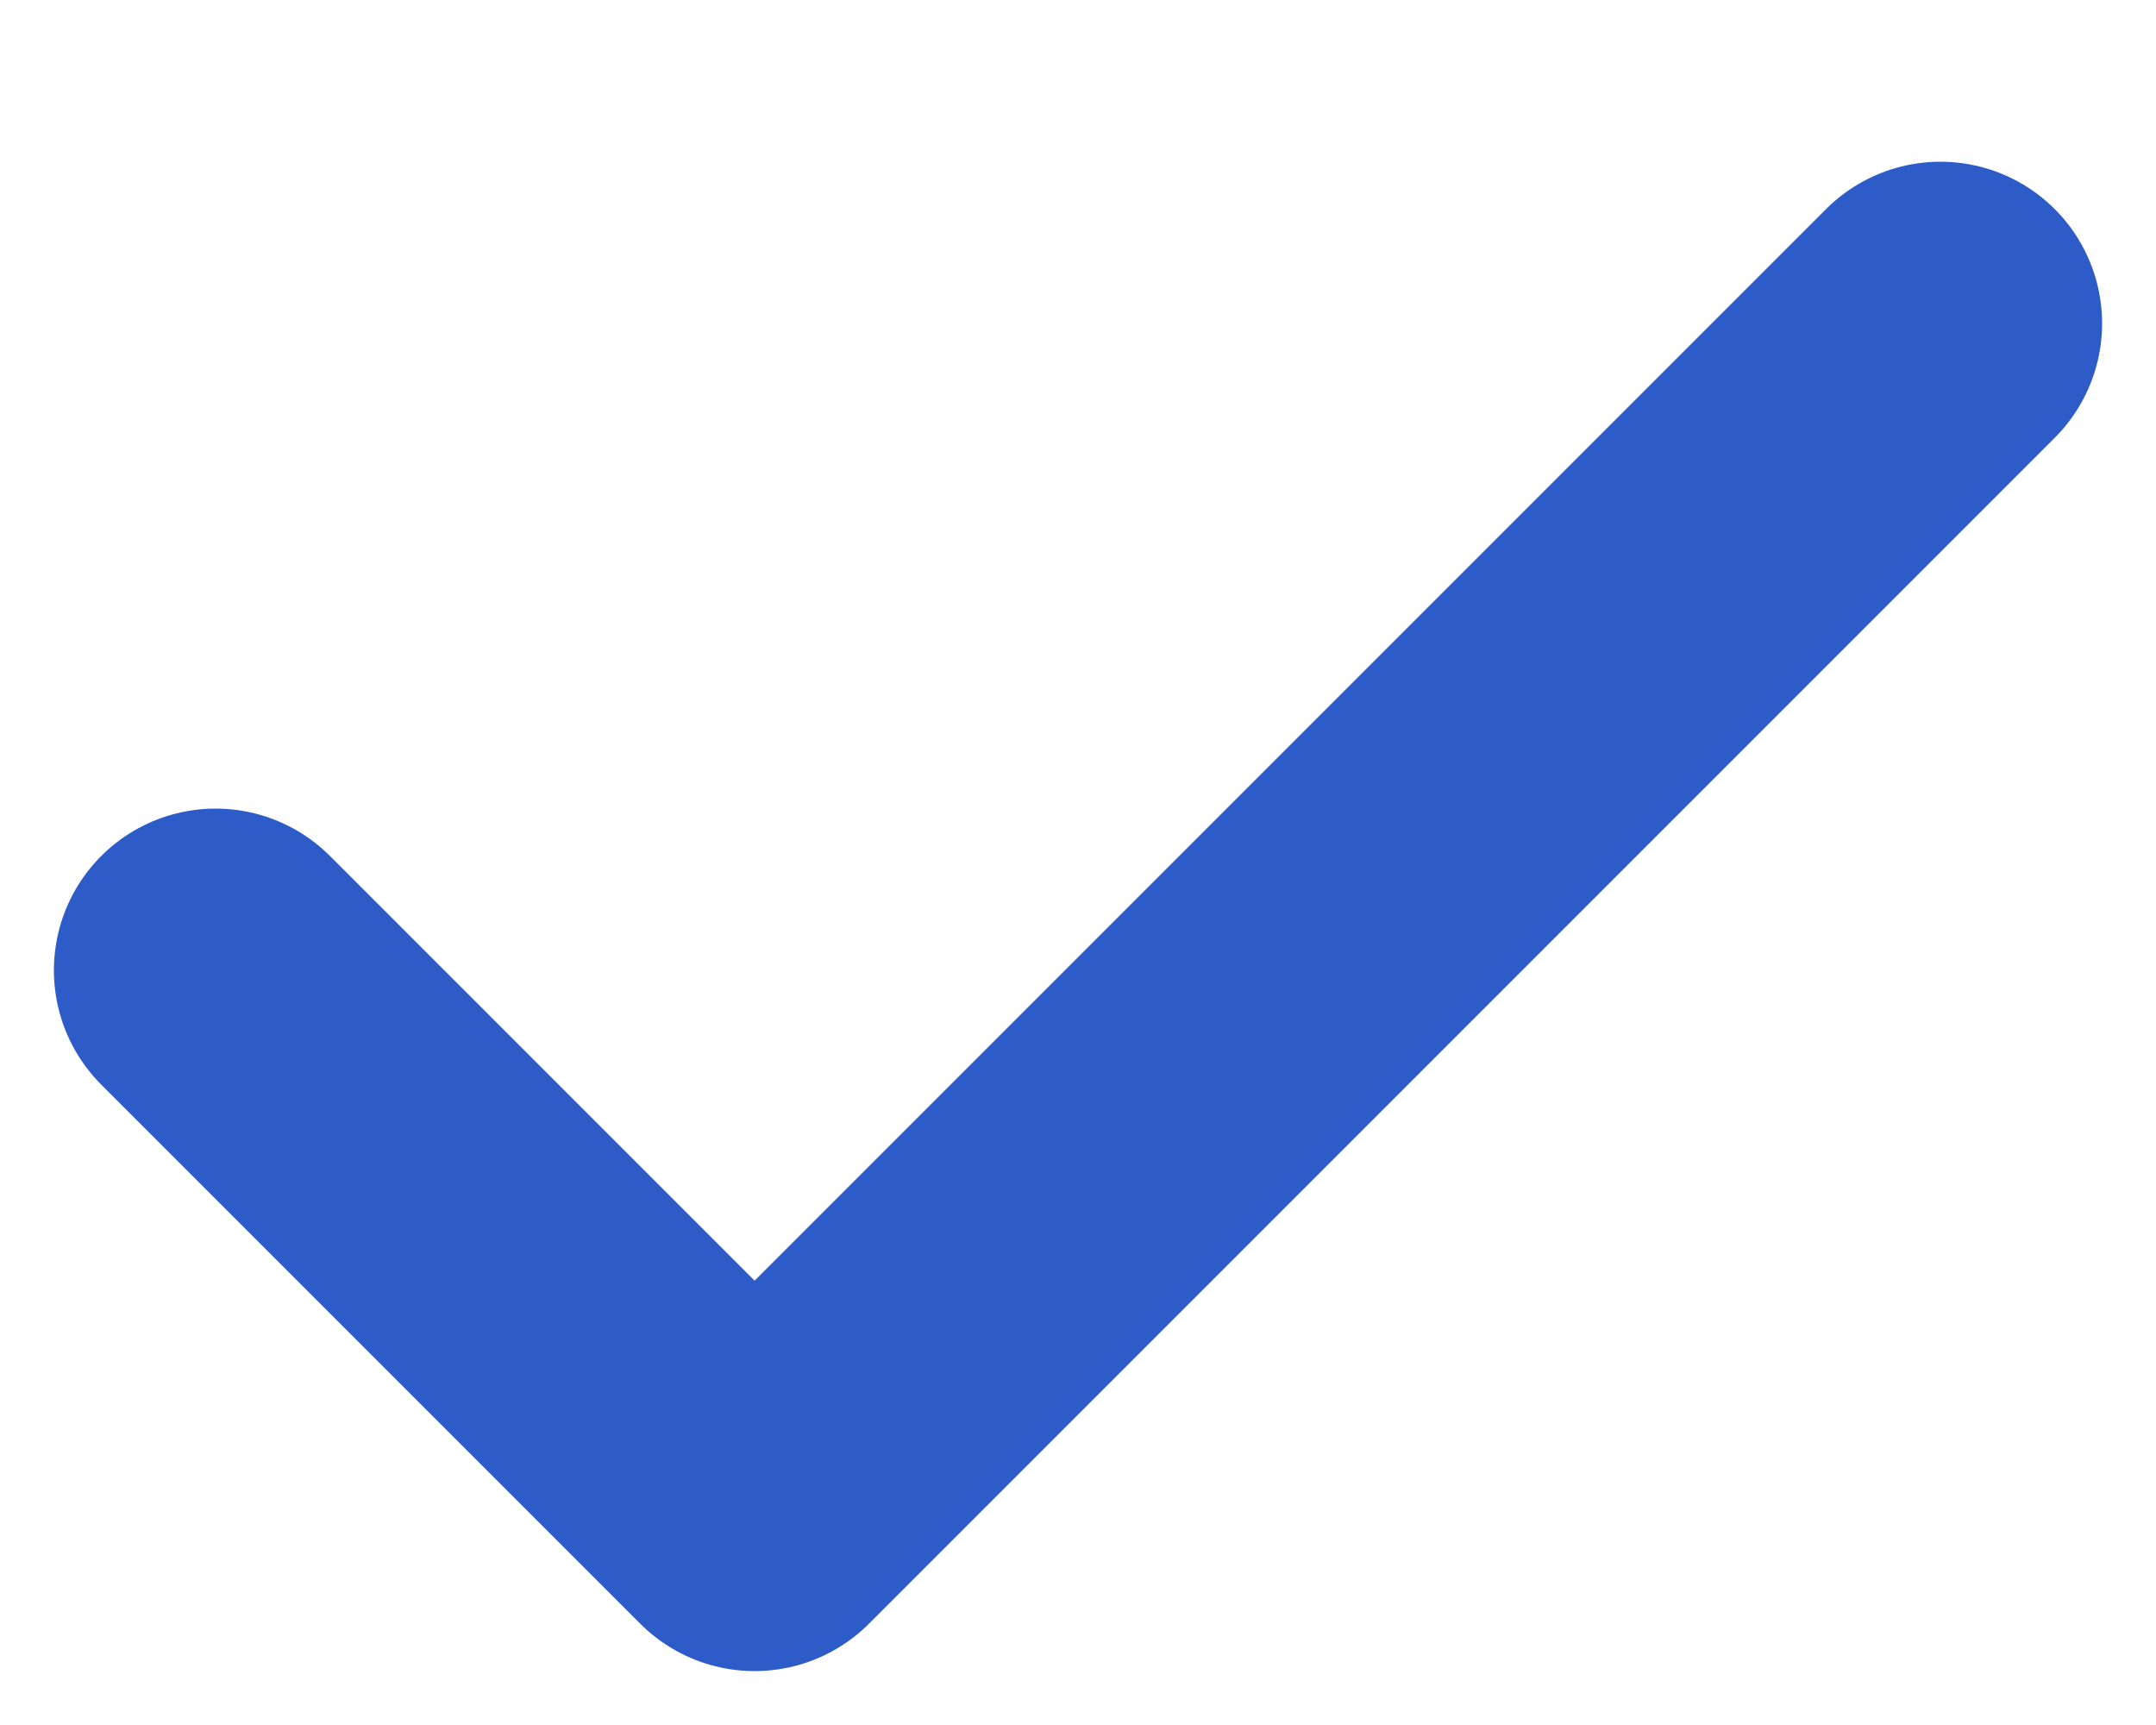 <svg width="10" height="8" viewBox="0 0 10 8" fill="none" xmlns="http://www.w3.org/2000/svg">
<path d="M1 4.5L3.5 7L9 1.5" stroke="#2D5CC8" stroke-width="1.5" stroke-linecap="round" stroke-linejoin="round"/>
</svg>
